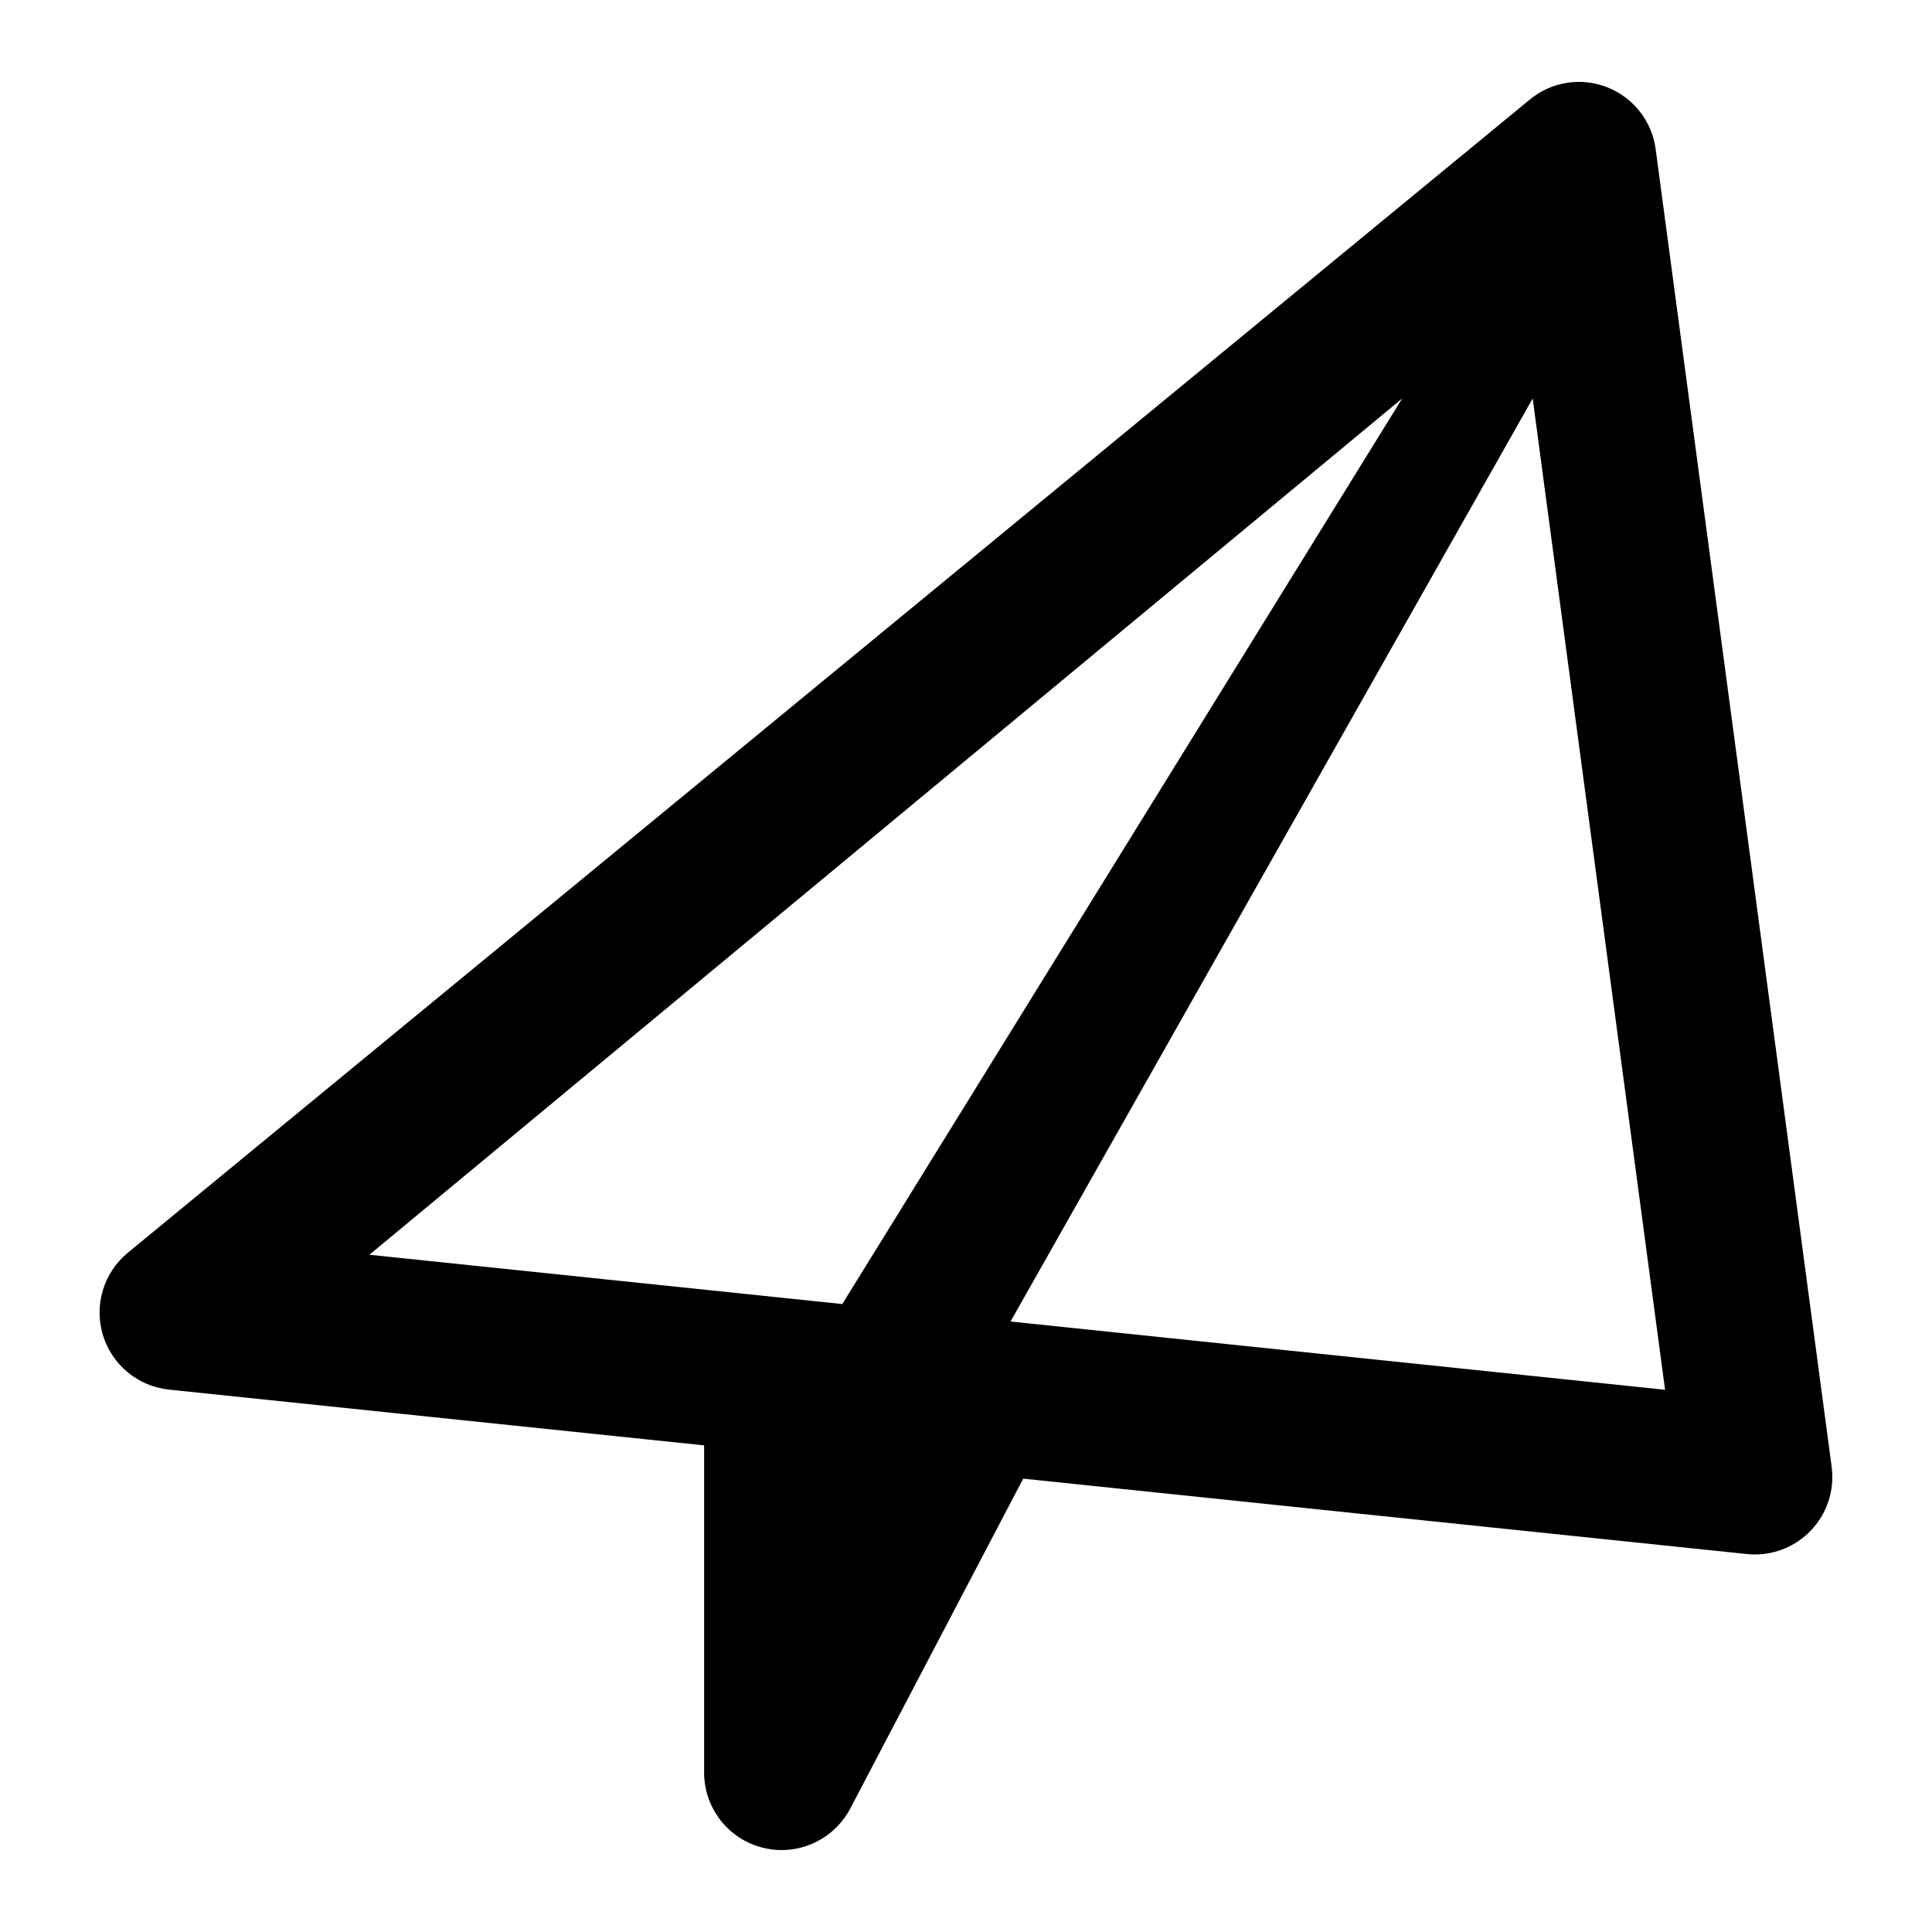 <?xml version="1.0" encoding="UTF-8"?>
<!-- Uploaded to: SVG Repo, www.svgrepo.com, Generator: SVG Repo Mixer Tools -->
<svg fill="#000000" width="800px" height="800px" version="1.1" viewBox="144 144 512 512" xmlns="http://www.w3.org/2000/svg">
 <path d="m629.41 532.71-46.641-349.18c-0.988-7.391-5.883-13.66-12.828-16.395-6.945-2.742-14.773-1.492-20.531 3.254l-371.54 305.6c-6.394 5.262-8.992 13.855-6.609 21.781 2.402 7.926 9.293 13.641 17.547 14.496l141.79 14.773v86.703c0 9.457 6.453 17.691 15.609 19.938 1.648 0.406 3.293 0.609 4.922 0.609 7.488 0 14.57-4.129 18.203-11.008l45.828-87.422 191.75 19.977c0.719 0.078 1.434 0.117 2.141 0.117 5.523 0 10.84-2.219 14.738-6.238 4.375-4.5 6.457-10.77 5.621-17.008zm-262.19-43.125-125.33-13.062 273.7-226.92zm44.578 4.629 138.38-244.61 35.082 262.7z"/>
</svg>